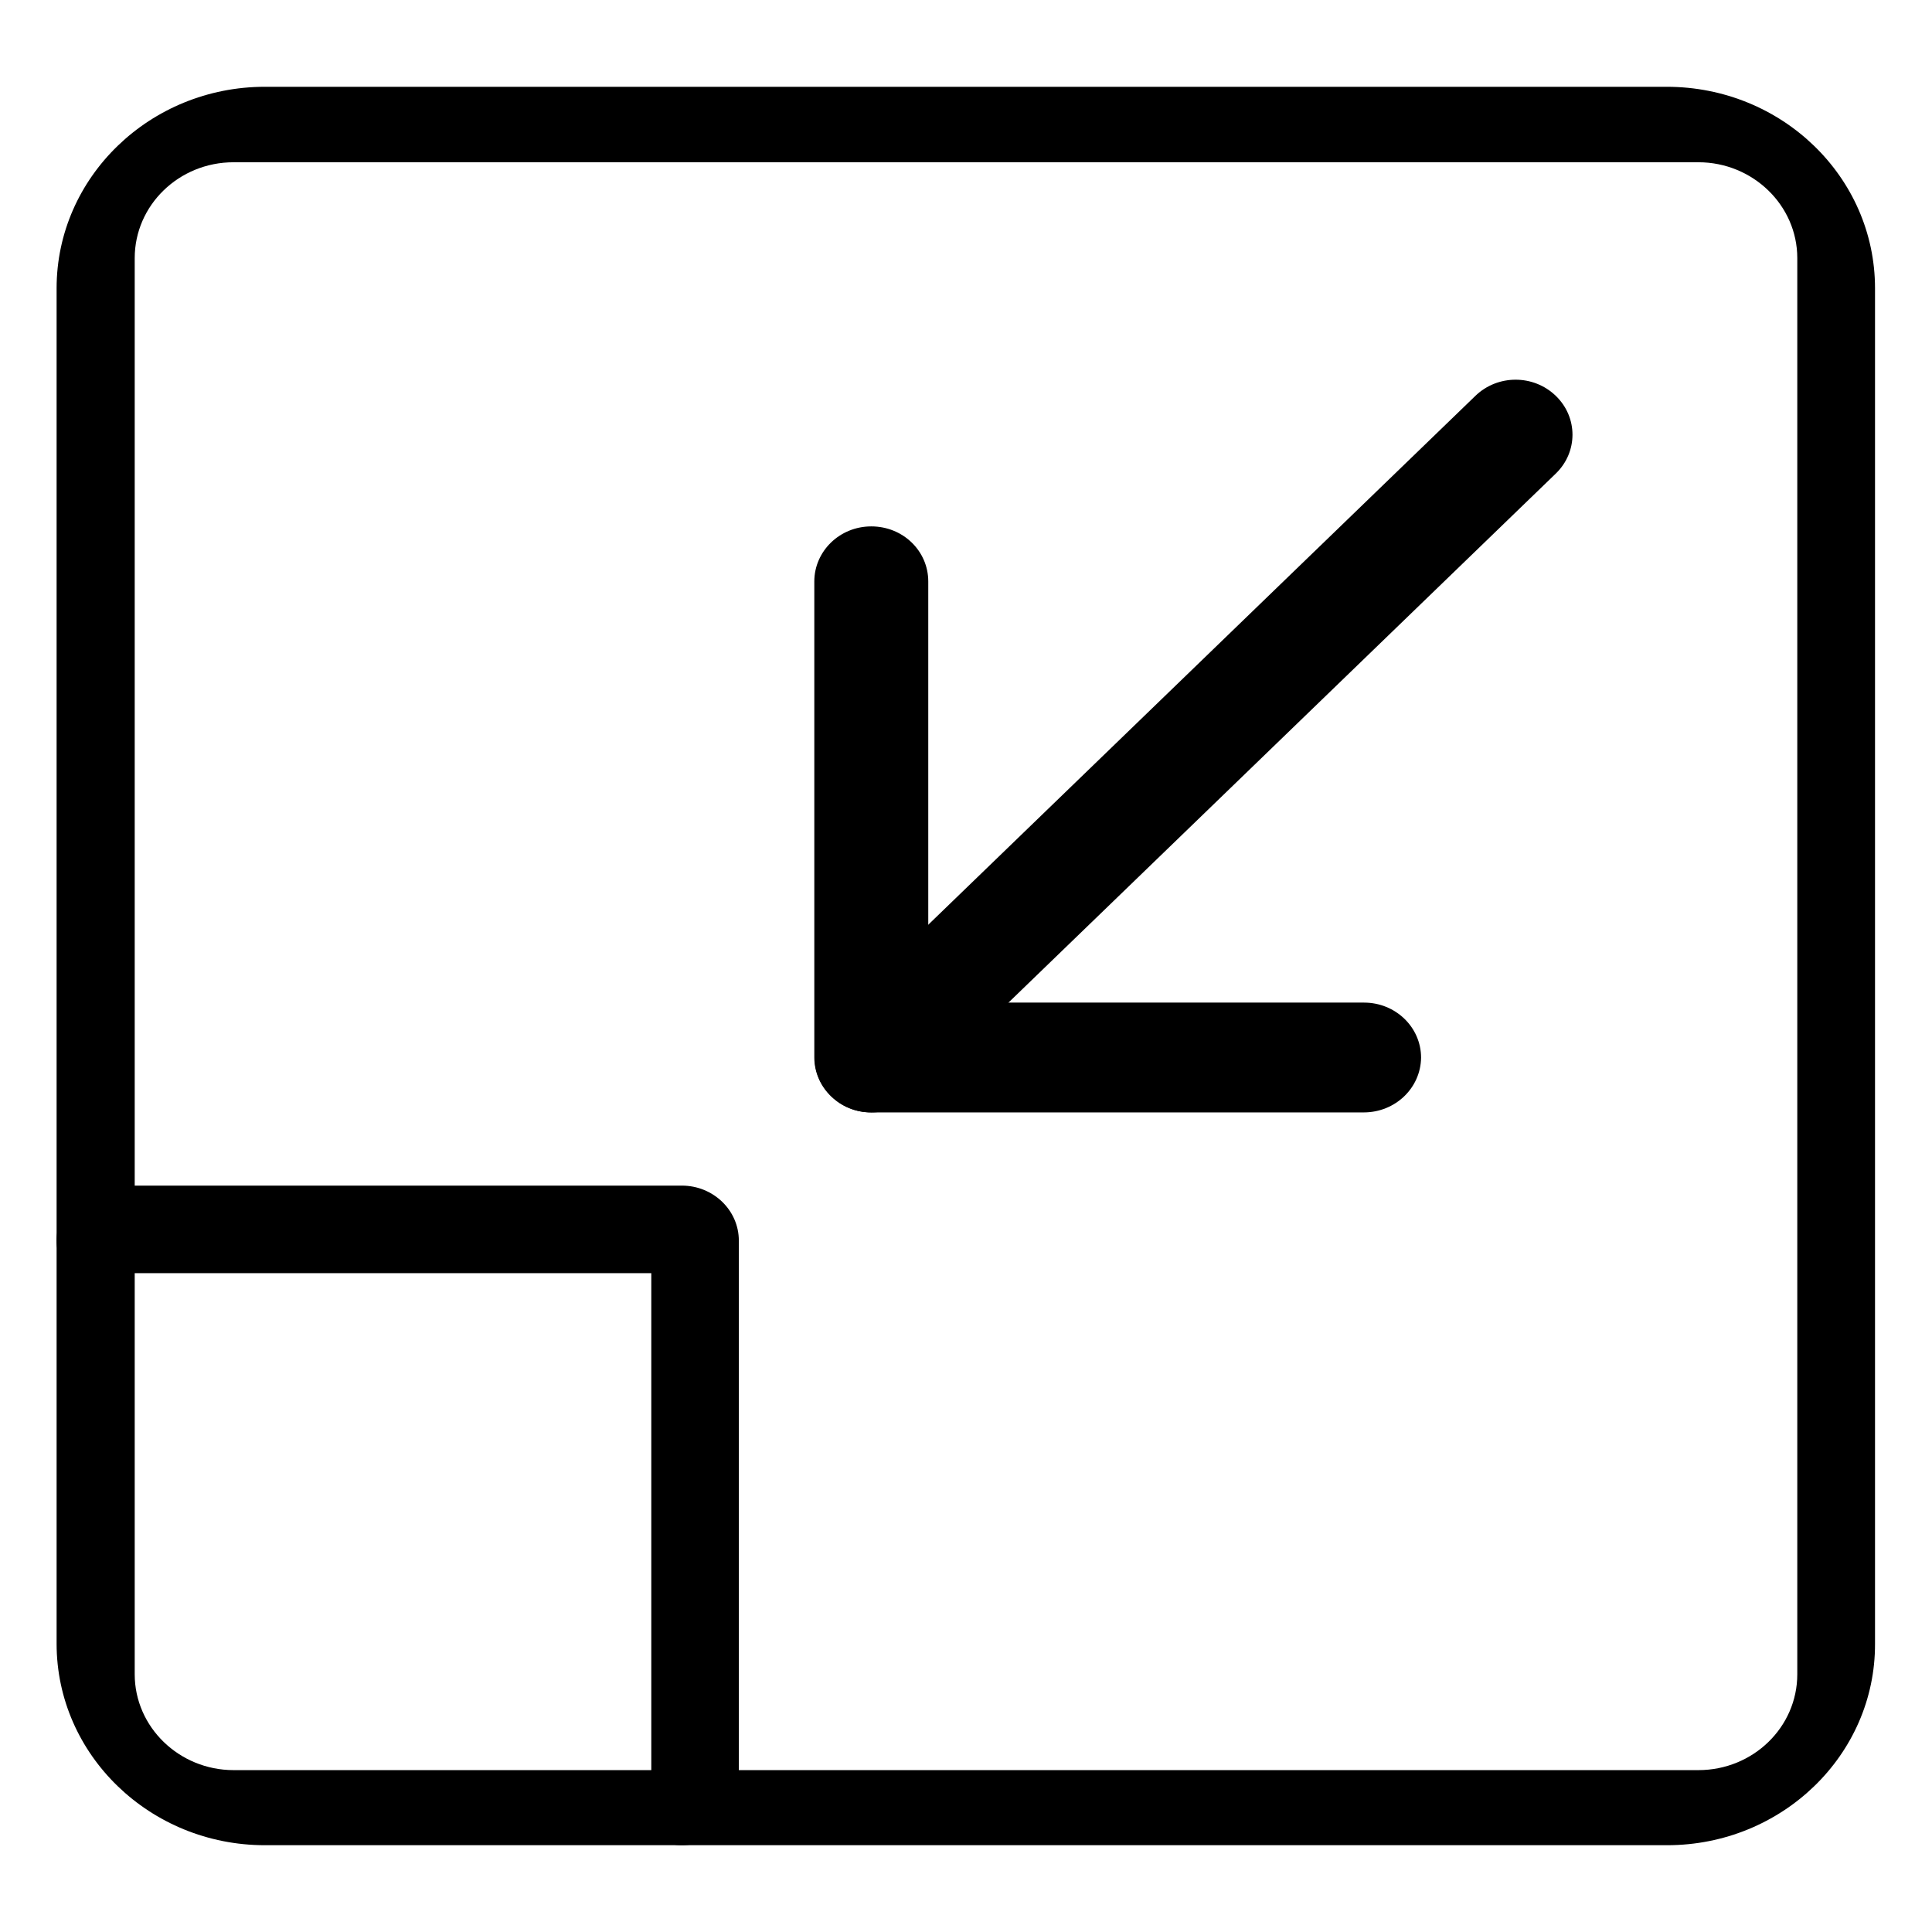 <?xml version="1.0" encoding="utf-8"?>
<!-- Generator: Adobe Illustrator 25.2.3, SVG Export Plug-In . SVG Version: 6.00 Build 0)  -->
<svg version="1.1" id="Layer_1" xmlns="http://www.w3.org/2000/svg" xmlns:xlink="http://www.w3.org/1999/xlink" x="0px" y="0px"
	 viewBox="0 0 512 512" style="enable-background:new 0 0 512 512;" xml:space="preserve">
<path d="M441.8,489H70.2C39.8,489,15,465.1,15,435.6V76.4C15,46.9,39.8,23,70.2,23h371.5c30.5,0,55.2,23.9,55.2,53.4v359.2
	C497,465.1,472.2,489,441.8,489z M61.9,43c-14.5,0-26.2,11.4-26.2,25.4v375.3c0,14,11.8,25.4,26.2,25.4h388.2
	c14.5,0,26.2-11.4,26.2-25.4V68.4c0-14-11.8-25.4-26.2-25.4H61.9z"/>
<path d="M361.4,294.8H230.9c-8.3,0-15.1-6.5-15.1-14.6V154.1c0-8,6.7-14.6,15.1-14.6S246,146,246,154.1v111.6h115.5
	c8.3,0,15.1,6.5,15.1,14.6C376.5,288.3,369.8,294.8,361.4,294.8z"/>
<path d="M230.9,294.8c-3.9,0-7.7-1.4-10.6-4.3c-5.9-5.7-5.9-14.9,0-20.6l170.7-165c5.9-5.7,15.4-5.7,21.3,0c5.9,5.7,5.9,14.9,0,20.6
	l-170.7,165C238.6,293.4,234.8,294.8,230.9,294.8z"/>
<path d="M180.7,489c-8.3,0-8.1-6.5-8.1-14.6V337.4H30.1c-8.3,0-15.1-0.5-15.1-8.6s6.7-14.6,15.1-14.6h150.6
	c8.3,0,15.1,6.5,15.1,14.6v145.6C195.8,482.5,189,489,180.7,489z"/>
</svg>
